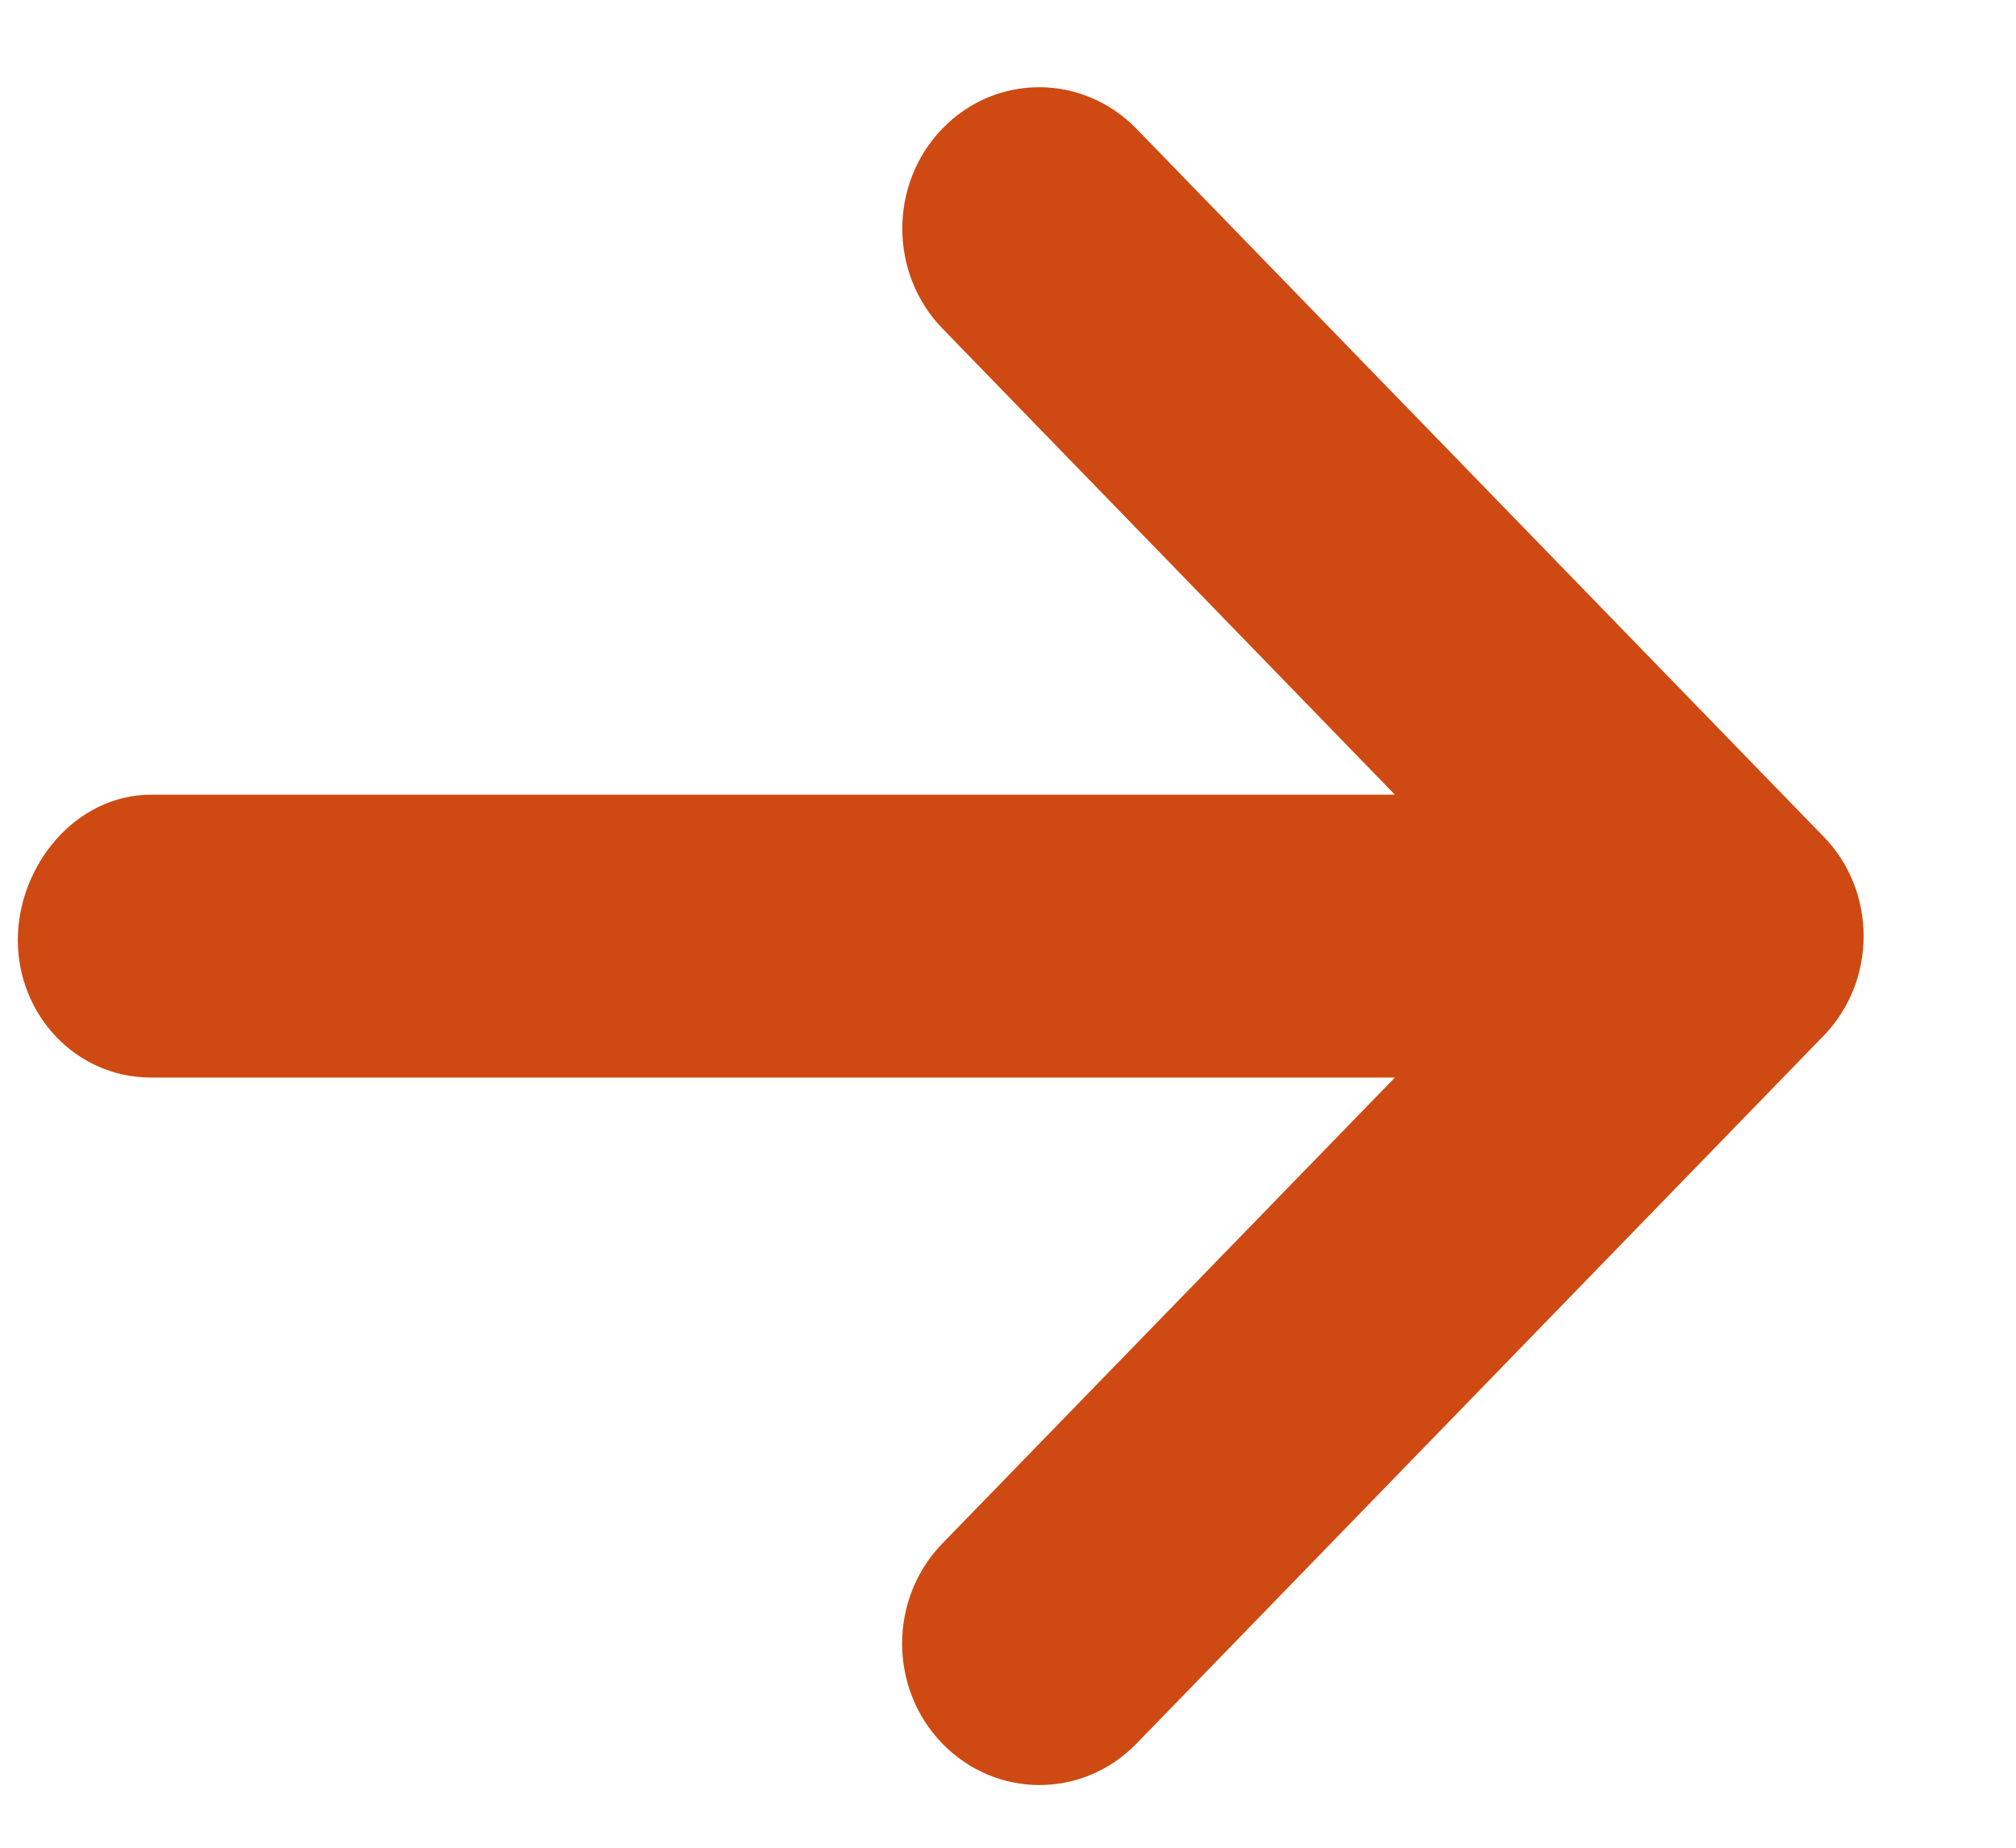 <svg width="12" height="11" viewBox="0 0 12 11" fill="none" xmlns="http://www.w3.org/2000/svg">
<path d="M6.765 0.767L10.852 4.978C11.013 5.141 11.093 5.357 11.093 5.573C11.093 5.789 11.013 6.004 10.853 6.168L6.765 10.38C6.446 10.709 5.929 10.709 5.609 10.38C5.29 10.051 5.29 9.518 5.609 9.189L8.303 6.415L0.9 6.415C0.448 6.415 0.106 6.038 0.106 5.597C0.106 5.155 0.448 4.731 0.9 4.731L8.303 4.731L5.61 1.956C5.291 1.627 5.291 1.094 5.61 0.765C5.929 0.436 6.445 0.438 6.765 0.767Z" fill="#CE4A12"/>
</svg>

